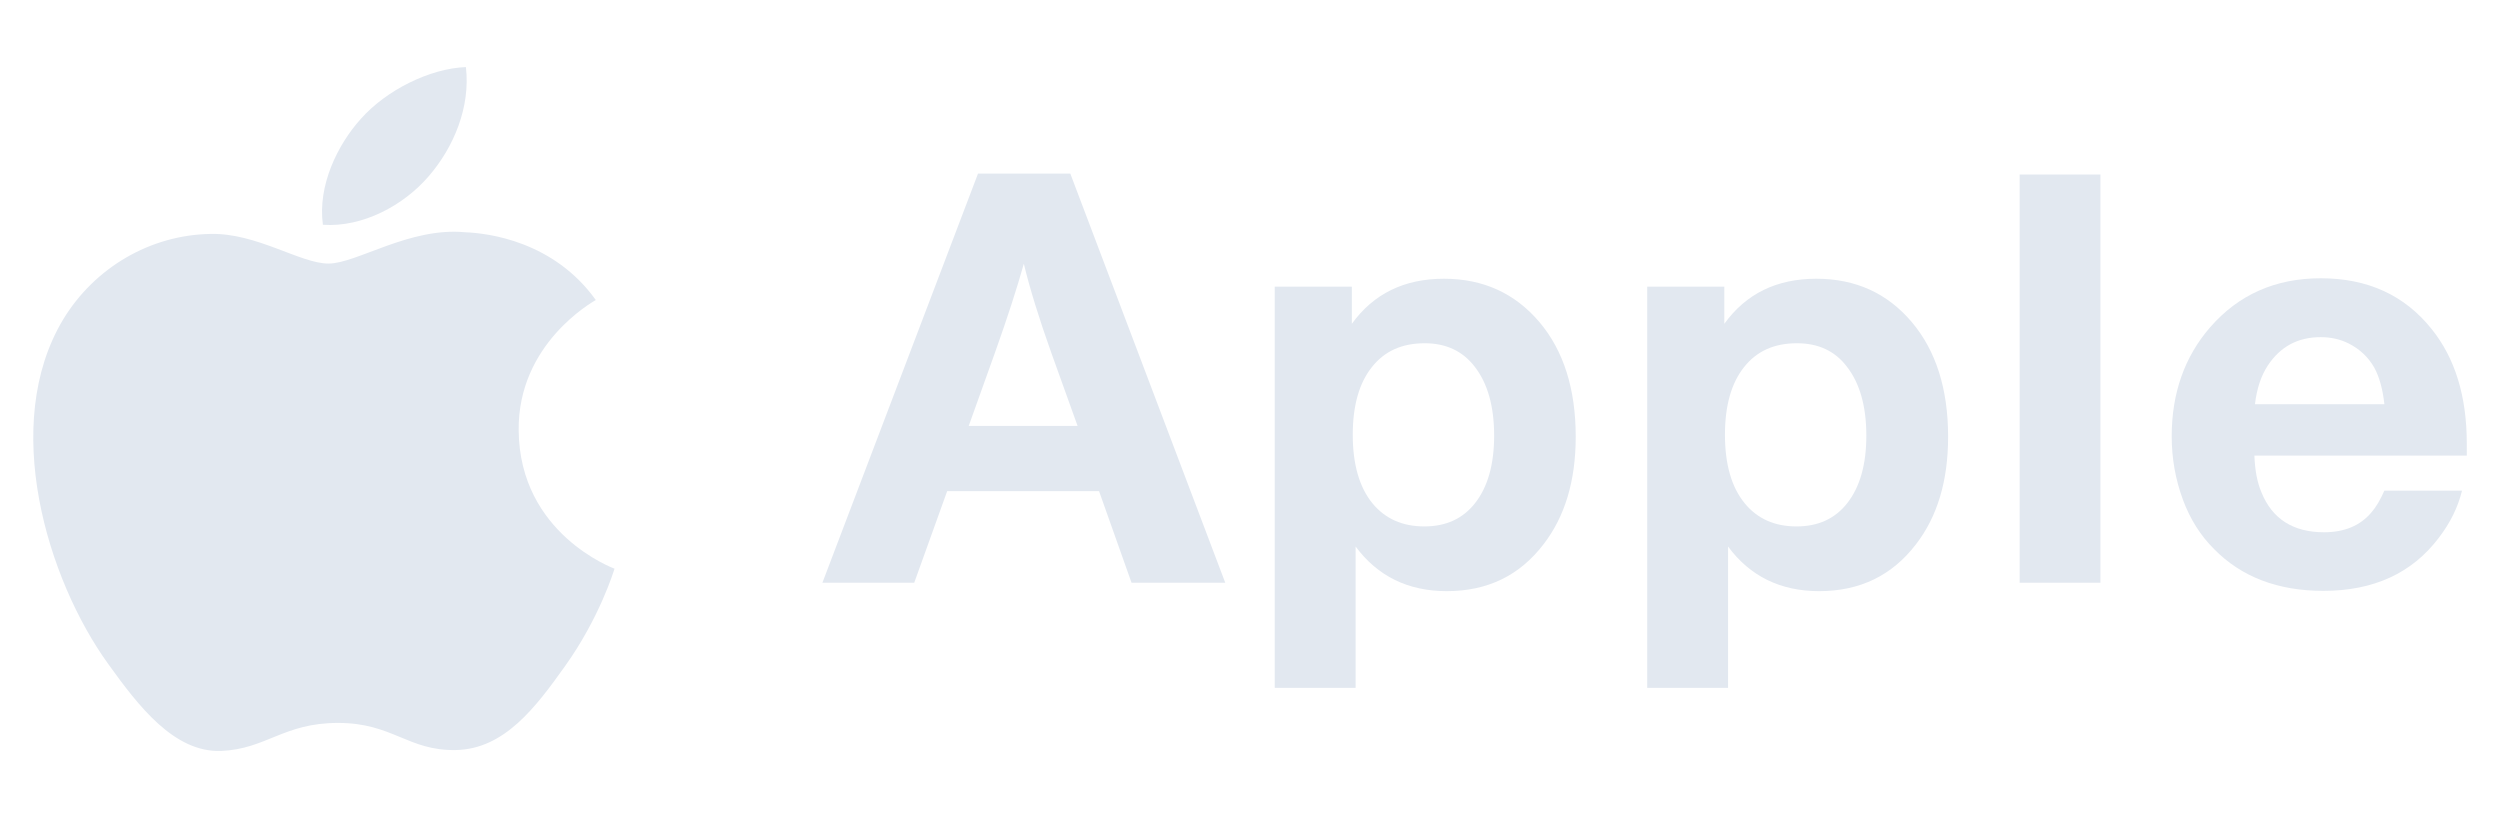<?xml version="1.0" encoding="UTF-8"?>
<svg xmlns="http://www.w3.org/2000/svg" xmlns:xlink="http://www.w3.org/1999/xlink" width="107px" height="35px" viewBox="0 0 107 35" version="1.1">
<g id="surface1">
<path style=" stroke:none;fill-rule:evenodd;fill:rgb(88.627%,90.98%,94.118%);fill-opacity:1;" d="M 18.352 7.539 C 19.422 6.301 20.141 4.578 19.941 2.871 C 18.398 2.93 16.539 3.852 15.441 5.09 C 14.449 6.191 13.59 7.941 13.82 9.621 C 15.531 9.738 17.289 8.781 18.352 7.539 M 22.199 18.422 C 22.238 22.852 26.262 24.32 26.301 24.34 C 26.27 24.441 25.66 26.441 24.191 28.5 C 22.922 30.281 21.59 32.059 19.512 32.102 C 17.461 32.141 16.809 30.941 14.469 30.941 C 12.129 30.941 11.398 32.059 9.461 32.141 C 7.449 32.211 5.922 30.211 4.641 28.43 C 2.012 24.801 0.012 18.16 2.699 13.68 C 4.039 11.461 6.43 10.051 9.02 10.012 C 10.988 9.969 12.859 11.281 14.059 11.281 C 15.262 11.281 17.531 9.711 19.91 9.941 C 20.91 9.98 23.699 10.328 25.5 12.84 C 25.359 12.93 22.16 14.711 22.199 18.422 "/>
<path style=" stroke:none;fill-rule:nonzero;fill:rgb(88.627%,90.98%,94.118%);fill-opacity:1;" d="M 45.809 7.43 L 52.441 24.941 L 48.43 24.941 L 47.039 21.02 L 40.539 21.02 L 39.129 24.941 L 35.199 24.941 L 41.859 7.43 Z M 46.121 18.23 L 44.988 15.078 C 44.469 13.621 44.078 12.359 43.82 11.289 C 43.531 12.32 43.121 13.59 42.59 15.078 L 41.461 18.23 Z M 46.121 18.23 "/>
<path style=" stroke:none;fill-rule:nonzero;fill:rgb(88.627%,90.98%,94.118%);fill-opacity:1;" d="M 57.859 12.27 L 57.859 13.859 C 58.789 12.57 60.102 11.93 61.801 11.93 C 63.48 11.93 64.84 12.551 65.891 13.789 C 66.922 15.012 67.441 16.648 67.441 18.691 C 67.441 20.578 66.98 22.109 66.059 23.301 C 65.039 24.629 63.672 25.301 61.922 25.301 C 60.262 25.301 58.961 24.66 58.02 23.391 L 58.02 29.441 L 54.559 29.441 L 54.559 12.27 Z M 60.98 14.691 C 60 14.691 59.25 15.031 58.711 15.719 C 58.172 16.398 57.898 17.359 57.898 18.609 C 57.898 19.871 58.18 20.852 58.738 21.539 C 59.281 22.199 60.02 22.531 60.961 22.531 C 61.891 22.531 62.609 22.199 63.129 21.539 C 63.68 20.84 63.949 19.871 63.949 18.648 C 63.949 17.391 63.672 16.41 63.121 15.699 C 62.602 15.02 61.879 14.691 60.98 14.691 Z M 60.98 14.691 "/>
<path style=" stroke:none;fill-rule:nonzero;fill:rgb(88.627%,90.98%,94.118%);fill-opacity:1;" d="M 73.801 12.27 L 73.801 13.859 C 74.73 12.57 76.039 11.93 77.738 11.93 C 79.422 11.93 80.781 12.551 81.828 13.789 C 82.859 15.012 83.379 16.648 83.379 18.691 C 83.379 20.578 82.922 22.109 82 23.301 C 80.98 24.629 79.609 25.301 77.859 25.301 C 76.199 25.301 74.898 24.66 73.961 23.391 L 73.961 29.441 L 70.5 29.441 L 70.5 12.27 Z M 76.91 14.691 C 75.93 14.691 75.18 15.031 74.641 15.719 C 74.102 16.398 73.828 17.359 73.828 18.609 C 73.828 19.871 74.109 20.852 74.672 21.539 C 75.211 22.199 75.949 22.531 76.891 22.531 C 77.82 22.531 78.539 22.199 79.059 21.539 C 79.609 20.84 79.879 19.871 79.879 18.648 C 79.879 17.391 79.602 16.41 79.051 15.699 C 78.539 15.02 77.82 14.691 76.91 14.691 Z M 76.91 14.691 "/>
<path style=" stroke:none;fill-rule:nonzero;fill:rgb(88.627%,90.98%,94.118%);fill-opacity:1;" d="M 89.898 7.469 L 89.898 24.941 L 86.441 24.941 L 86.441 7.469 Z M 89.898 7.469 "/>
<path style=" stroke:none;fill-rule:nonzero;fill:rgb(88.627%,90.98%,94.118%);fill-opacity:1;" d="M 105.371 21.012 C 105.199 21.711 104.871 22.379 104.379 23.02 C 103.238 24.531 101.59 25.289 99.441 25.289 C 97.488 25.289 95.93 24.691 94.762 23.5 C 94.18 22.922 93.738 22.219 93.43 21.391 C 93.109 20.52 92.949 19.621 92.949 18.672 C 92.949 16.828 93.5 15.27 94.59 14.012 C 95.809 12.609 97.391 11.91 99.328 11.91 C 101.328 11.91 102.91 12.629 104.07 14.078 C 105.078 15.328 105.578 16.961 105.578 18.98 C 105.578 19.16 105.578 19.328 105.578 19.5 L 96.488 19.5 C 96.512 20.129 96.609 20.648 96.789 21.07 C 97.25 22.211 98.148 22.781 99.469 22.781 C 100.34 22.781 101.012 22.5 101.488 21.941 C 101.699 21.699 101.879 21.391 102.051 21 L 105.371 21 Z M 102.051 17.289 C 101.98 16.66 101.84 16.141 101.621 15.738 C 101.359 15.281 101 14.941 100.52 14.699 C 100.16 14.52 99.762 14.43 99.328 14.43 C 98.352 14.43 97.602 14.828 97.059 15.648 C 96.77 16.09 96.59 16.641 96.512 17.301 L 102.051 17.301 Z M 102.051 17.289 "/>
</g>
</svg>
